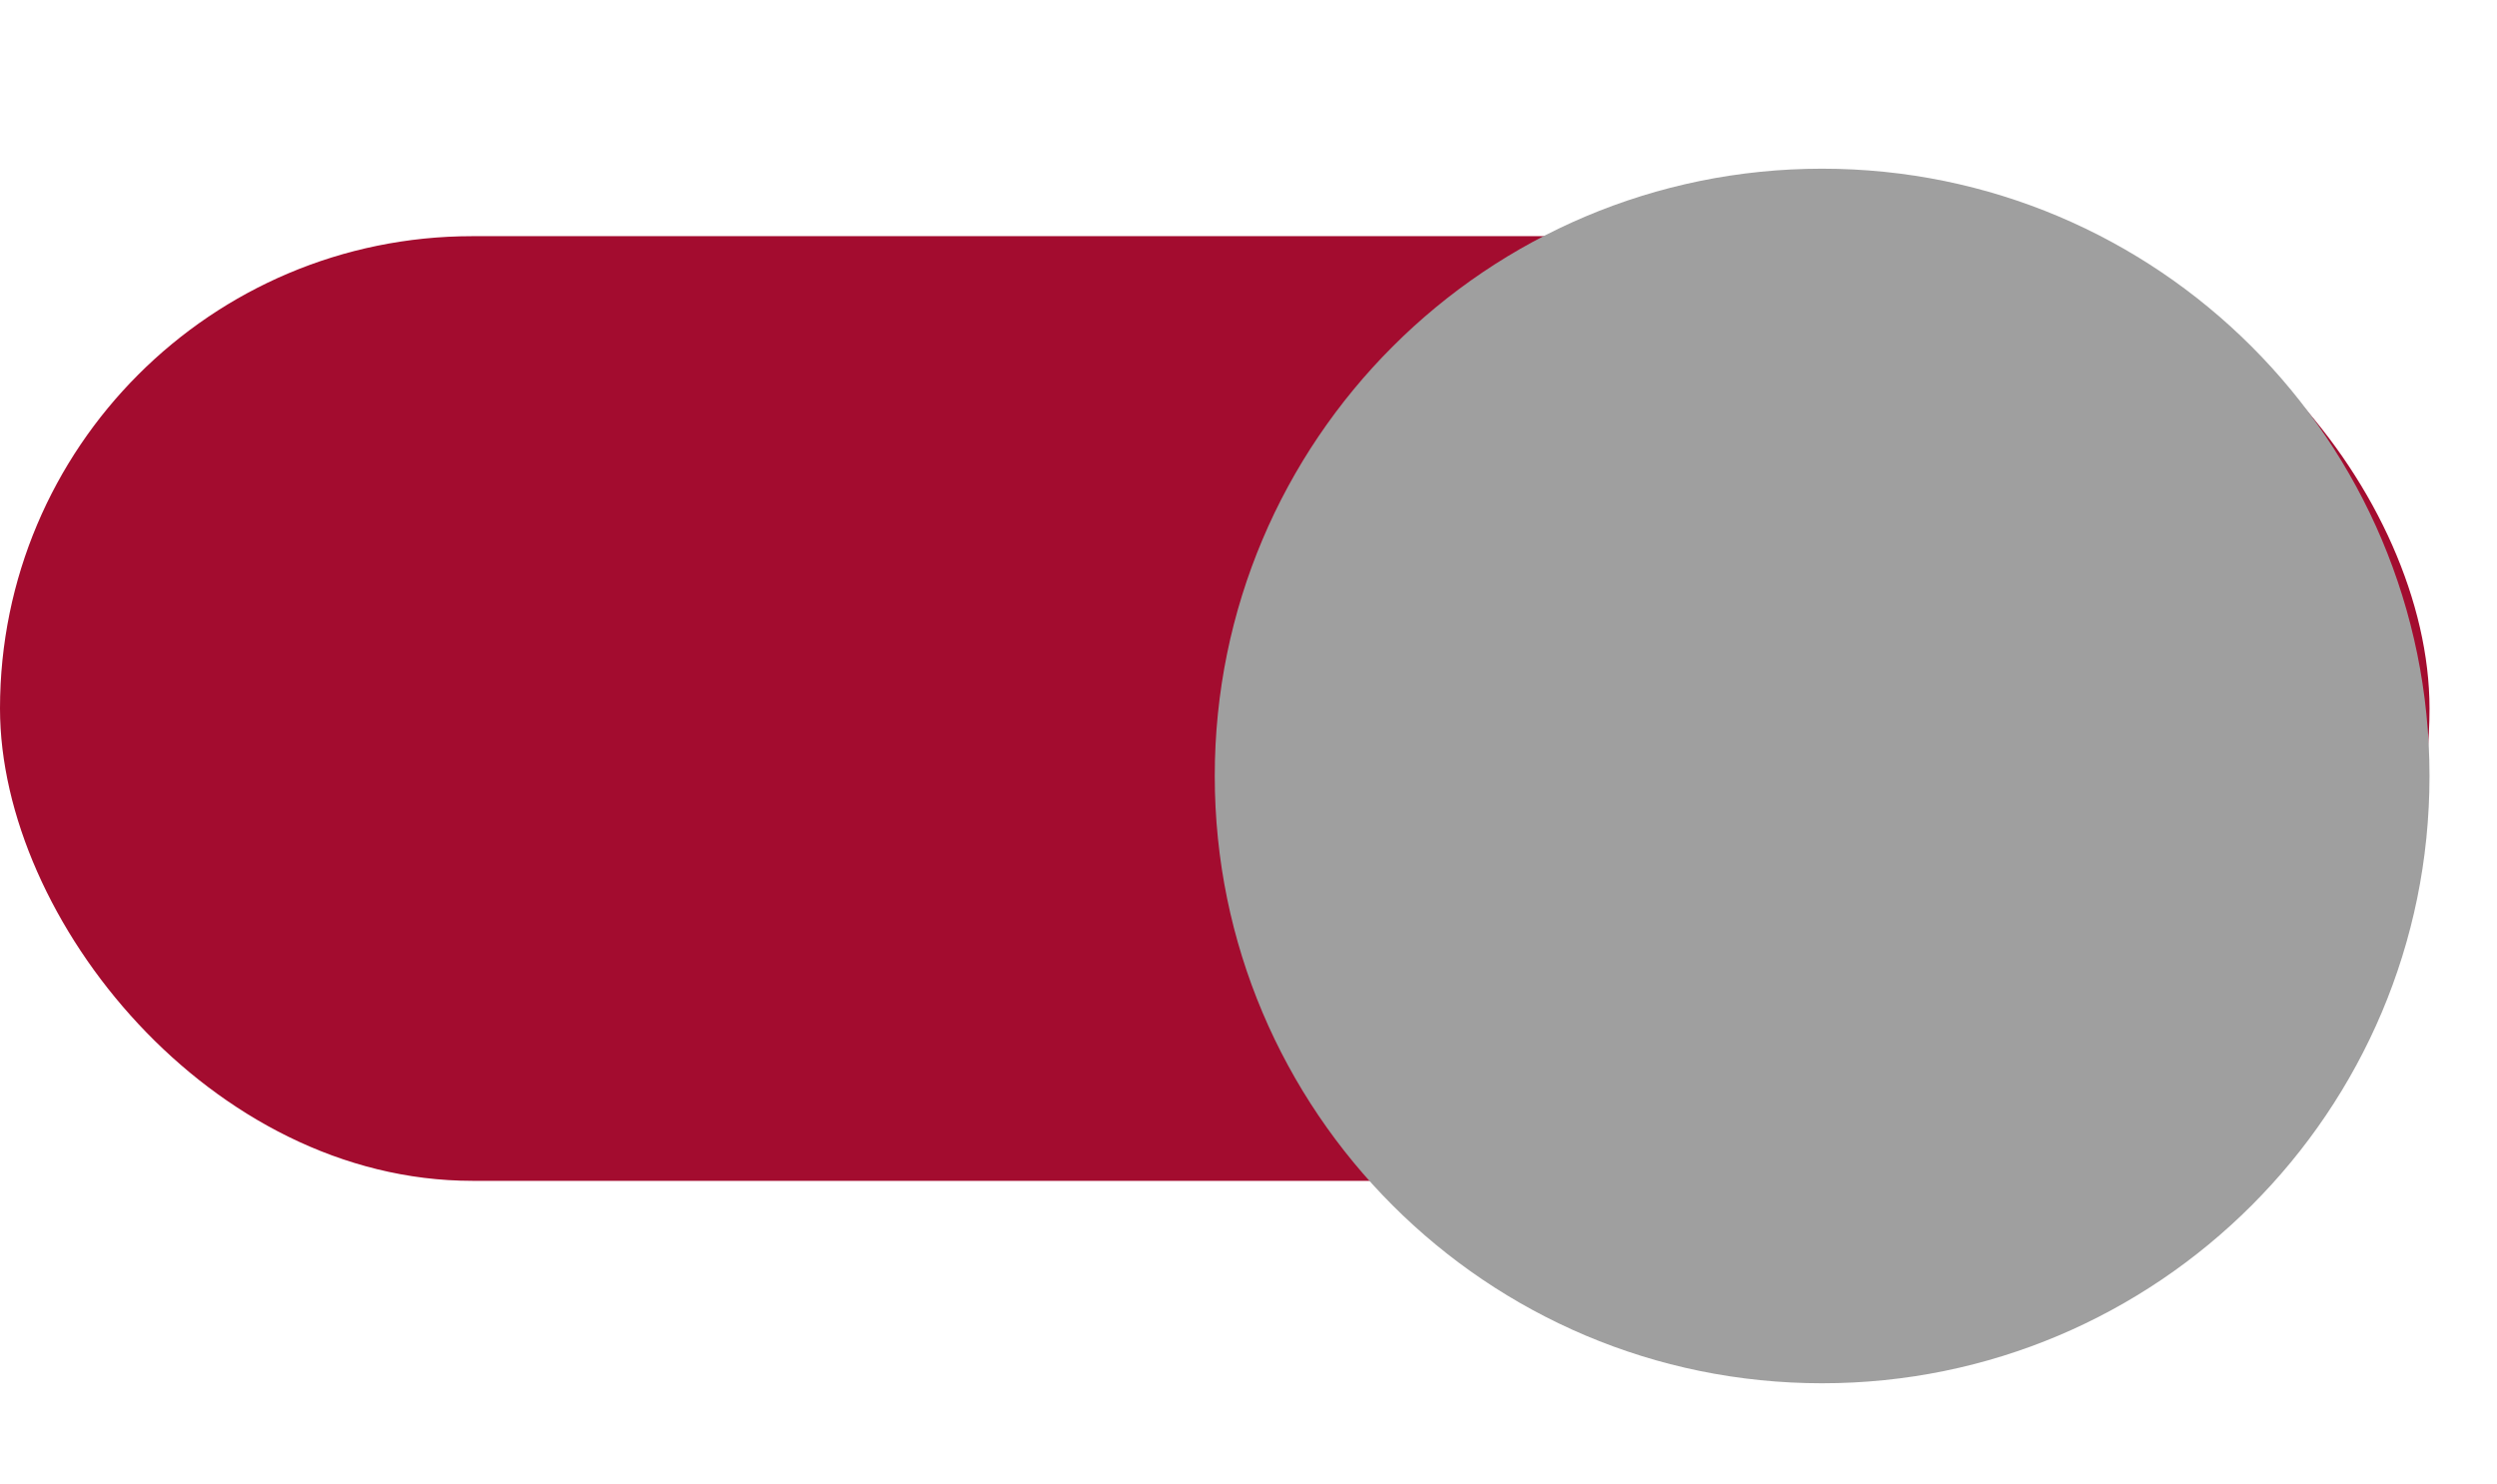 <svg width="37" height="22" viewBox="0 0 37 22" fill="none" xmlns="http://www.w3.org/2000/svg">
<rect y="3.5" width="36" height="14" rx="7" fill="#A30C2F"/>
<g filter="url(#filter0_dd_24503_218575)">
<path fill-rule="evenodd" clip-rule="evenodd" d="M27 19.5C31.971 19.5 36 15.471 36 10.5C36 5.529 31.971 1.5 27 1.5C22.029 1.5 18 5.529 18 10.5C18 15.471 22.029 19.5 27 19.5Z" fill="#9F9F9F"/>
</g>
<defs>
<filter id="filter0_dd_24503_218575" x="17" y="0.5" width="20" height="21" filterUnits="userSpaceOnUse" color-interpolation-filters="sRGB">
<feFlood flood-opacity="0" result="BackgroundImageFix"/>
<feColorMatrix in="SourceAlpha" type="matrix" values="0 0 0 0 0 0 0 0 0 0 0 0 0 0 0 0 0 0 127 0" result="hardAlpha"/>
<feOffset dy="1"/>
<feGaussianBlur stdDeviation="0.5"/>
<feColorMatrix type="matrix" values="0 0 0 0 0 0 0 0 0 0 0 0 0 0 0 0 0 0 0.238 0"/>
<feBlend mode="normal" in2="BackgroundImageFix" result="effect1_dropShadow_24503_218575"/>
<feColorMatrix in="SourceAlpha" type="matrix" values="0 0 0 0 0 0 0 0 0 0 0 0 0 0 0 0 0 0 127 0" result="hardAlpha"/>
<feOffset/>
<feGaussianBlur stdDeviation="0.5"/>
<feColorMatrix type="matrix" values="0 0 0 0 0 0 0 0 0 0 0 0 0 0 0 0 0 0 0.12 0"/>
<feBlend mode="normal" in2="effect1_dropShadow_24503_218575" result="effect2_dropShadow_24503_218575"/>
<feBlend mode="normal" in="SourceGraphic" in2="effect2_dropShadow_24503_218575" result="shape"/>
</filter>
</defs>
</svg>

